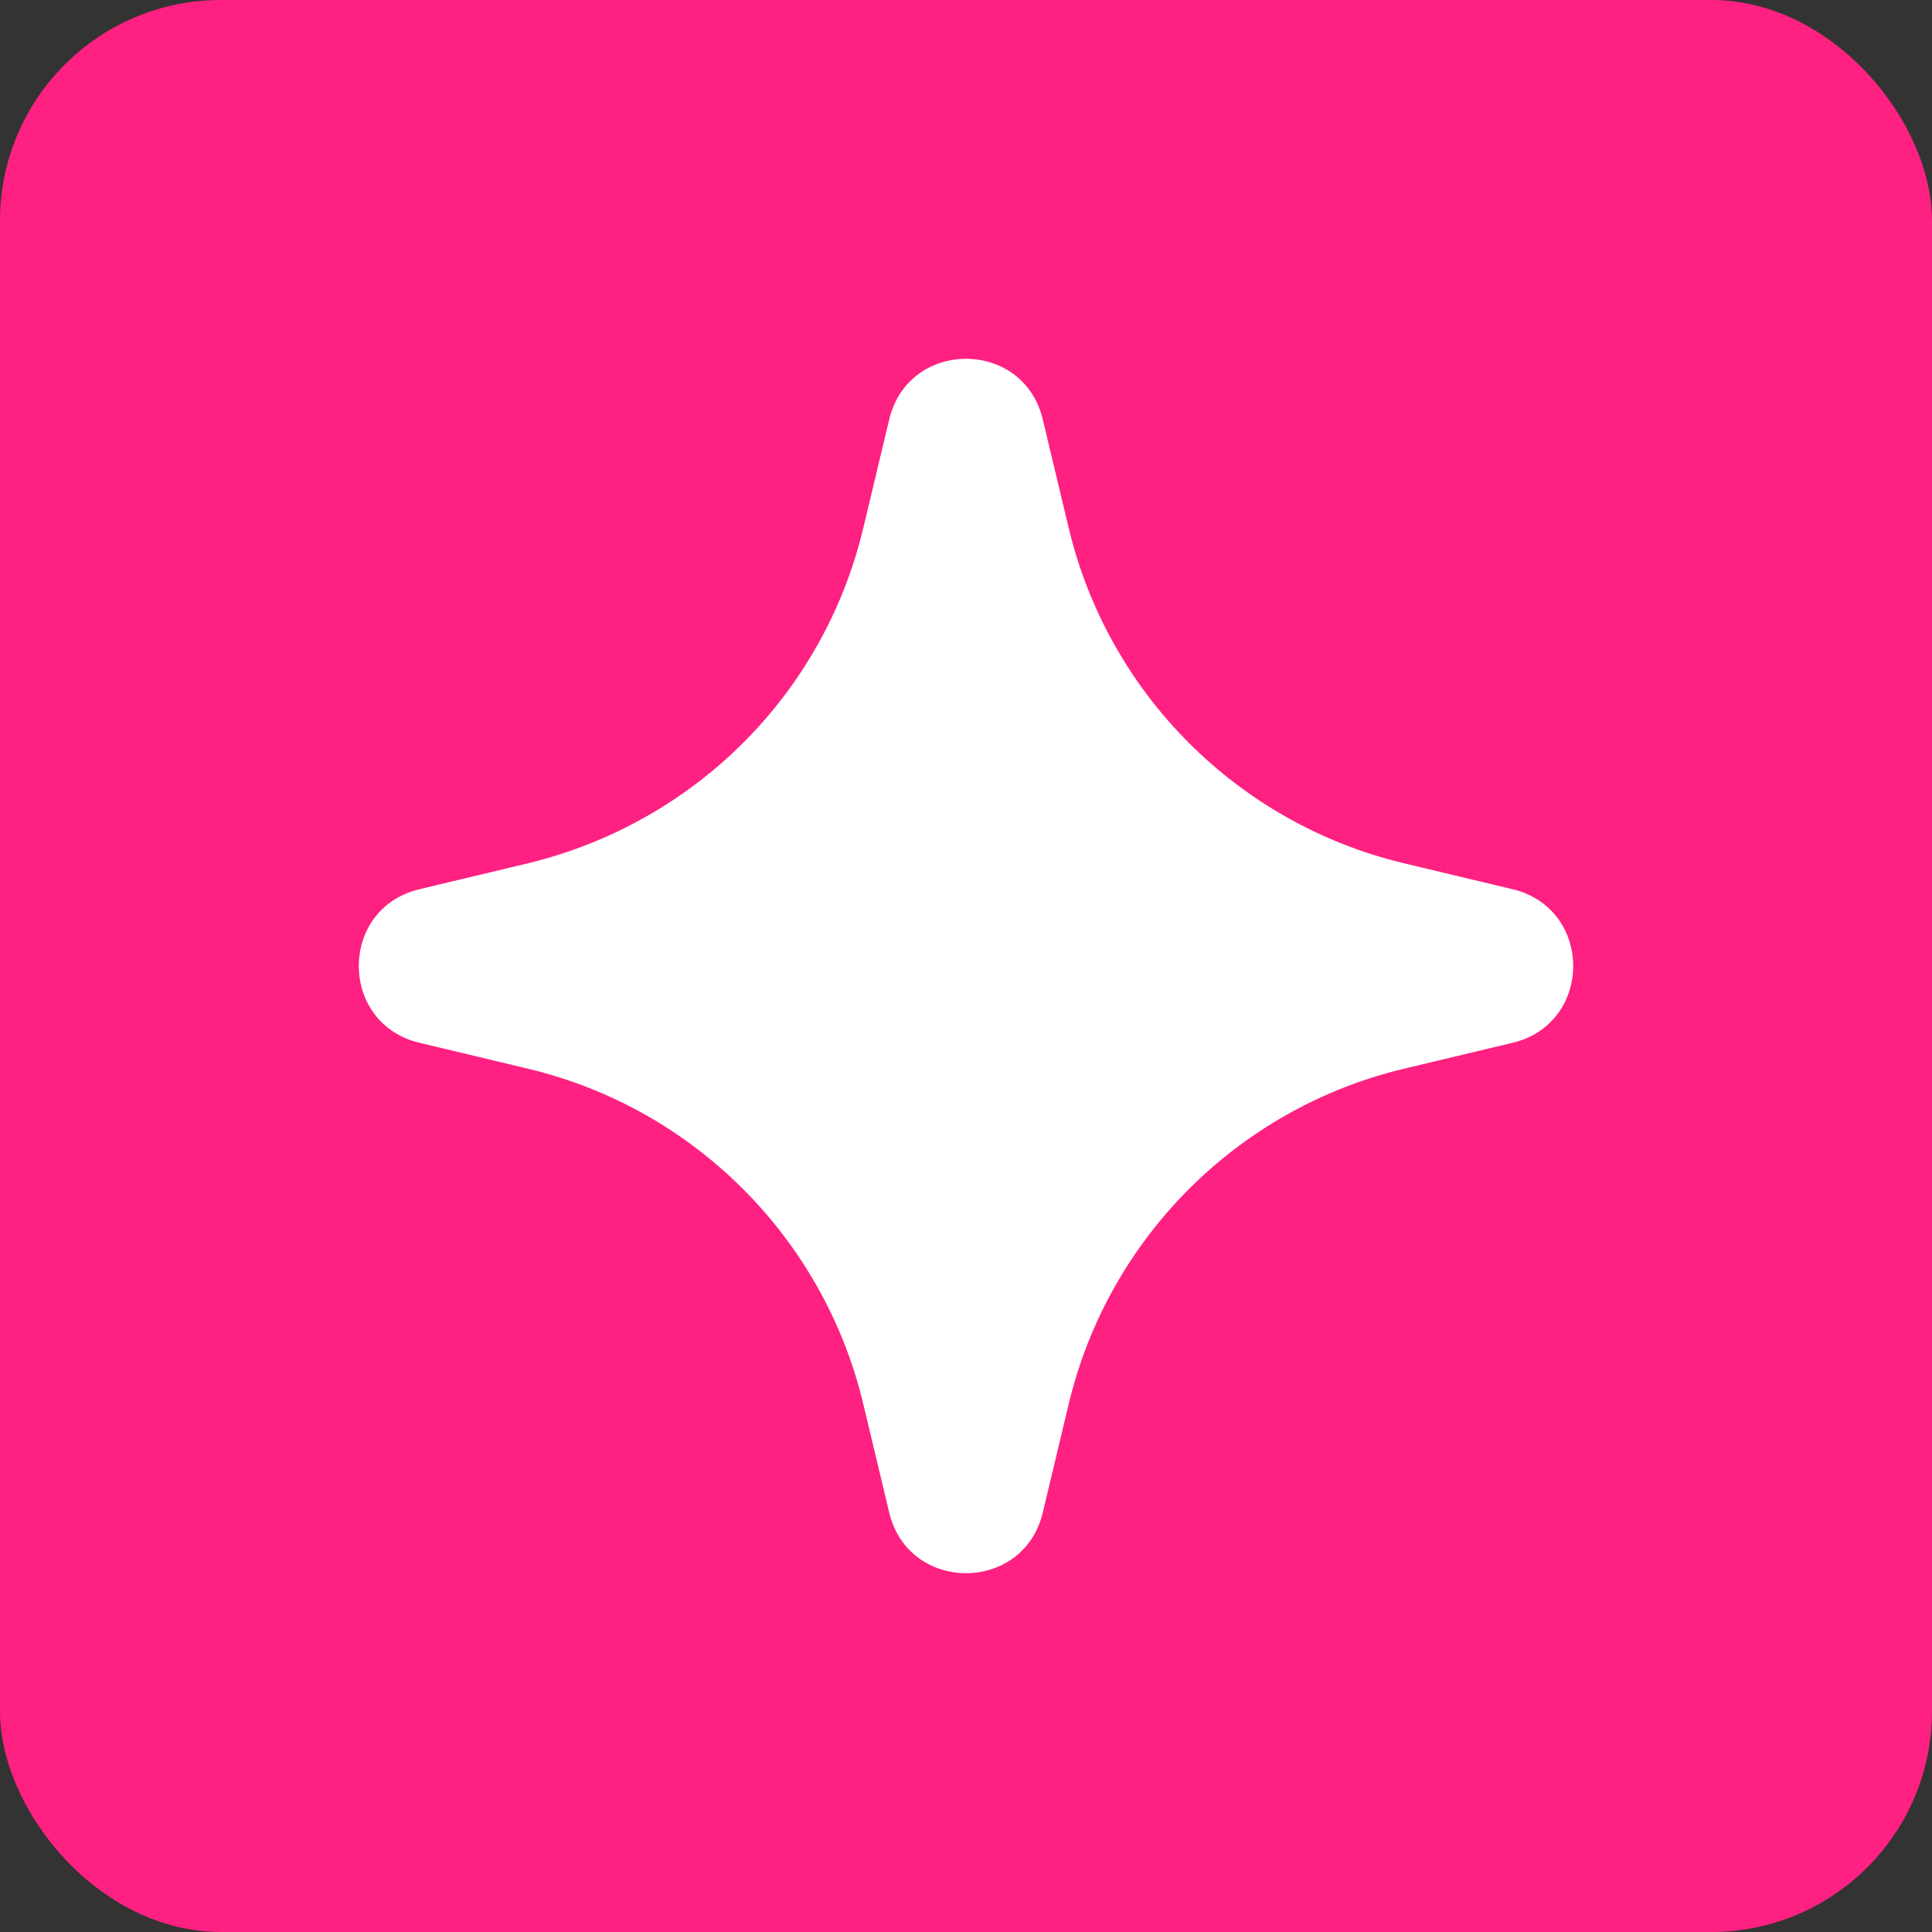 <svg width="70" height="70" viewBox="0 0 70 70" fill="none" xmlns="http://www.w3.org/2000/svg">
<rect x="0" y="0" width="70" height="70" fill="#333333" stroke="none"/>
<rect width="70" height="70" rx="8" fill="#FE2181"/>
<path d="M31.27 19.166L32.22 15.19C32.924 12.27 37.076 12.27 37.78 15.19L38.73 19.166C40.172 25.148 44.852 29.828 50.834 31.27L54.81 32.22C57.73 32.924 57.73 37.076 54.81 37.78L50.834 38.73C44.852 40.172 40.172 44.852 38.73 50.834L37.78 54.81C37.076 57.73 32.924 57.73 32.22 54.81L31.27 50.834C29.828 44.852 25.148 40.172 19.166 38.73L15.19 37.78C12.27 37.076 12.27 32.924 15.19 32.22L19.166 31.27C25.183 29.793 29.828 25.148 31.27 19.166Z" fill="white"/>
</svg>
